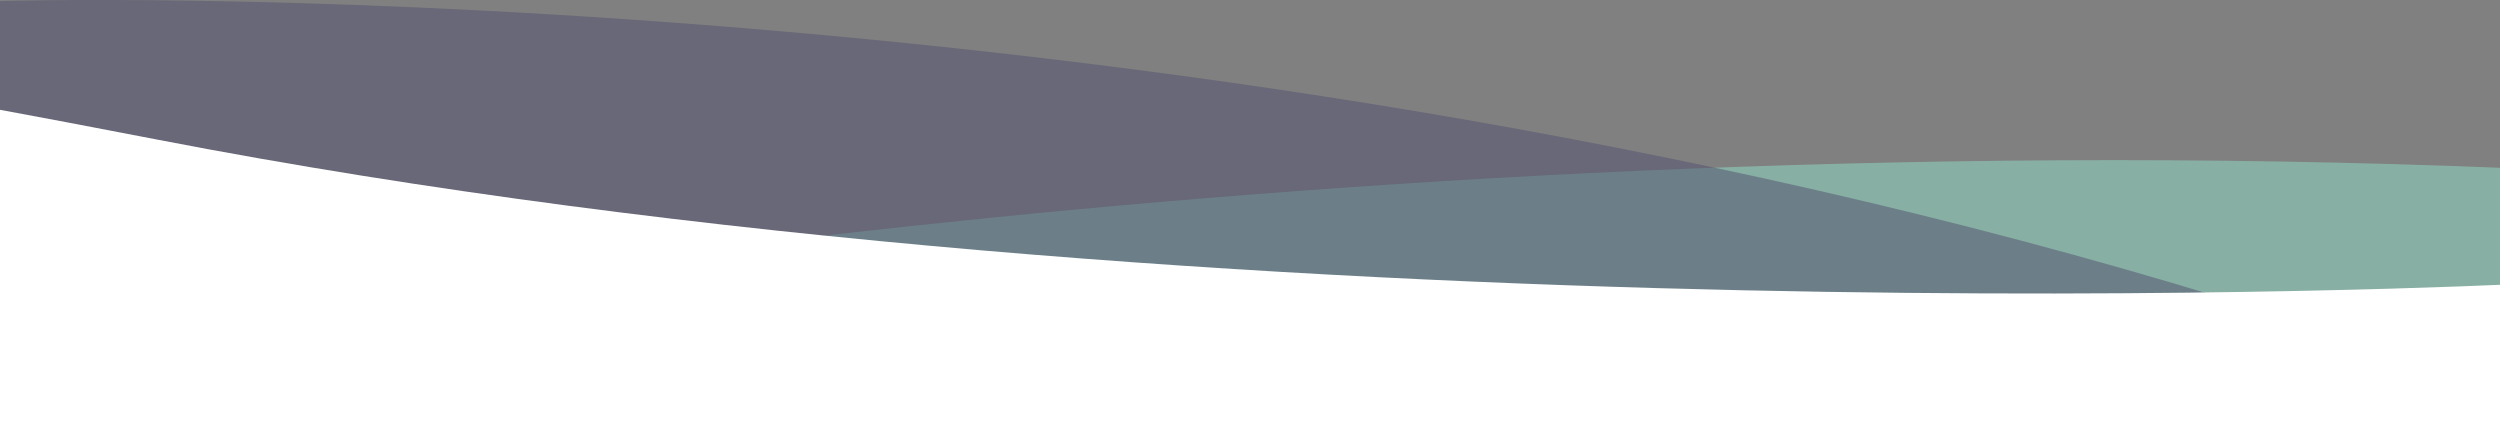 <?xml version="1.0" encoding="UTF-8"?> <svg xmlns="http://www.w3.org/2000/svg" id="Color_Element" viewBox="0 0 2025.82 358.18"><rect x="0" y="0" width="2025.82" height="358.18" fill="#808080" stroke="none"/><defs><style>.cls-1{fill:#fff;}.cls-2{fill:#8bbeaf;opacity:.75;}.cls-2,.cls-3{isolation:isolate;}.cls-3{fill:#515070;opacity:.5;}</style></defs><path id="Path_1521" class="cls-2" d="m188.12,260.42s855.2-164.99,1845.4-124.16v112.78c-442.43,0-1845.4,11.38-1845.4,11.38Z"></path><path id="Path_1520" class="cls-3" d="m0,.87s922.3-28.57,1801.73,240.89C1801.73,306.1,0,274.99,0,274.99V.87Z"></path><path id="Bottom_Border_W_" class="cls-1" d="m126.89,113.02c-51.74-10.01-97.86-18.73-139.57-26.41-1.65,31.9-1.16,56.87-1.16,56.87v214.7H2038.92c.64-98.58,0-128,0-128,0,0-1035.15,52.48-1912.03-117.16Z"></path></svg> 